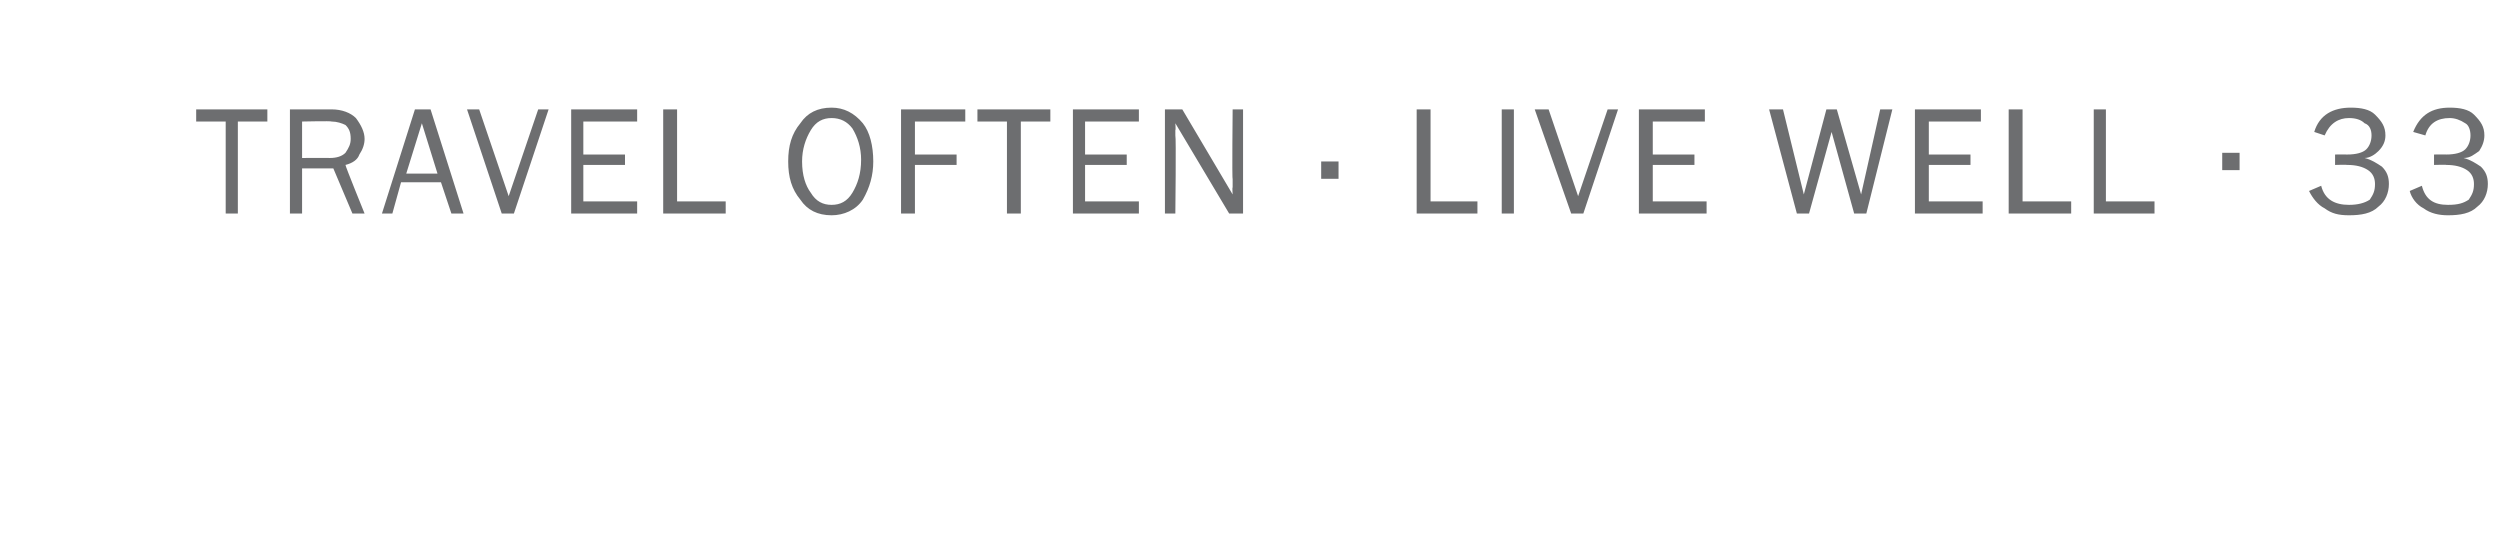 <?xml version="1.0" standalone="no"?>
<!DOCTYPE svg PUBLIC "-//W3C//DTD SVG 1.1//EN" "http://www.w3.org/Graphics/SVG/1.1/DTD/svg11.dtd">
<svg xmlns="http://www.w3.org/2000/svg" version="1.1" width="144px" height="30.7px" viewBox="0 -6 144 30.7" style="top:-6px">
  <desc>TRAVEL OFTEN LIVE WELL 33</desc>
  <defs/>
  <g id="Polygon147844">
    <path d="M 13.7 6.3 L 13 6.3 L 13 1 L 11.3 1 L 11.3 0.3 L 15.4 0.3 L 15.4 1 L 13.7 1 L 13.7 6.3 Z M 21 6.3 L 20.3 6.3 L 19.2 3.7 L 17.4 3.7 L 17.4 6.3 L 16.7 6.3 L 16.7 0.3 C 16.7 0.3 19.1 0.3 19.1 0.3 C 19.7 0.3 20.2 0.5 20.5 0.8 C 20.8 1.2 21 1.6 21 2 C 21 2.3 20.9 2.6 20.7 2.9 C 20.6 3.2 20.3 3.4 19.9 3.5 C 19.87 3.52 21 6.3 21 6.3 Z M 17.4 3.1 C 17.4 3.1 19.01 3.09 19 3.1 C 19.4 3.1 19.7 3 19.9 2.8 C 20.1 2.5 20.2 2.3 20.2 2 C 20.2 1.6 20.1 1.4 19.9 1.2 C 19.7 1.1 19.4 1 19.1 1 C 19.1 0.96 17.4 1 17.4 1 L 17.4 3.1 Z M 26.7 6.3 L 26 6.3 L 25.4 4.5 L 23.1 4.5 L 22.6 6.3 L 22 6.3 L 23.9 0.3 L 24.8 0.3 L 26.7 6.3 Z M 25.2 4 L 24.3 1.1 L 23.4 4 L 25.2 4 Z M 31.6 0.3 L 29.6 6.3 L 28.9 6.3 L 26.9 0.3 L 27.6 0.3 L 29.3 5.3 L 31 0.3 L 31.6 0.3 Z M 36.7 5.6 L 36.7 6.3 L 32.9 6.3 L 32.9 0.3 L 36.7 0.3 L 36.7 1 L 33.6 1 L 33.6 2.9 L 36 2.9 L 36 3.5 L 33.6 3.5 L 33.6 5.6 L 36.7 5.6 Z M 41.8 5.6 L 41.8 6.3 L 38.2 6.3 L 38.2 0.3 L 39 0.3 L 39 5.6 L 41.8 5.6 Z M 47.9 6.4 C 47.1 6.4 46.5 6.1 46.1 5.5 C 45.6 4.9 45.4 4.2 45.4 3.3 C 45.4 2.4 45.6 1.7 46.1 1.1 C 46.5 0.5 47.1 0.2 47.9 0.2 C 48.6 0.2 49.2 0.5 49.7 1.1 C 50.1 1.6 50.3 2.4 50.3 3.3 C 50.3 4.1 50.1 4.8 49.7 5.5 C 49.3 6.1 48.6 6.4 47.9 6.4 Z M 47.9 5.8 C 48.4 5.8 48.8 5.6 49.1 5.1 C 49.4 4.6 49.6 4 49.6 3.2 C 49.6 2.5 49.4 1.9 49.1 1.4 C 48.8 1 48.4 0.8 47.9 0.8 C 47.4 0.8 47 1 46.7 1.5 C 46.4 2 46.2 2.6 46.2 3.3 C 46.2 4.1 46.4 4.7 46.7 5.1 C 47 5.6 47.4 5.8 47.9 5.8 Z M 52.7 6.3 L 51.9 6.3 L 51.9 0.3 L 55.6 0.3 L 55.6 1 L 52.7 1 L 52.7 2.9 L 55.1 2.9 L 55.1 3.5 L 52.7 3.5 L 52.7 6.3 Z M 58.8 6.3 L 58 6.3 L 58 1 L 56.3 1 L 56.3 0.3 L 60.5 0.3 L 60.5 1 L 58.8 1 L 58.8 6.3 Z M 65.6 5.6 L 65.6 6.3 L 61.8 6.3 L 61.8 0.3 L 65.6 0.3 L 65.6 1 L 62.5 1 L 62.5 2.9 L 64.9 2.9 L 64.9 3.5 L 62.5 3.5 L 62.5 5.6 L 65.6 5.6 Z M 71.6 6.3 L 70.8 6.3 L 67.7 1.1 C 67.7 1.1 67.73 1.47 67.7 1.5 C 67.7 1.6 67.7 1.7 67.7 1.8 C 67.75 1.85 67.7 6.3 67.7 6.3 L 67.1 6.3 L 67.1 0.3 L 68.1 0.3 L 71 5.2 C 71 5.2 70.97 4.77 71 4.8 C 71 4.6 71 4.5 71 4.3 C 70.96 4.34 71 0.3 71 0.3 L 71.6 0.3 L 71.6 6.3 Z M 77.1 3.3 L 77.1 4.3 L 76.1 4.3 L 76.1 3.3 L 77.1 3.3 Z M 85.1 5.6 L 85.1 6.3 L 81.6 6.3 L 81.6 0.3 L 82.4 0.3 L 82.4 5.6 L 85.1 5.6 Z M 87.2 6.3 L 86.5 6.3 L 86.5 0.3 L 87.2 0.3 L 87.2 6.3 Z M 93.2 0.3 L 91.2 6.3 L 90.5 6.3 L 88.4 0.3 L 89.2 0.3 L 90.9 5.3 L 92.6 0.3 L 93.2 0.3 Z M 98.3 5.6 L 98.3 6.3 L 94.4 6.3 L 94.4 0.3 L 98.2 0.3 L 98.2 1 L 95.2 1 L 95.2 2.9 L 97.6 2.9 L 97.6 3.5 L 95.2 3.5 L 95.2 5.6 L 98.3 5.6 Z M 109 0.3 L 107.5 6.3 L 106.8 6.3 L 105.5 1.6 L 104.2 6.3 L 103.5 6.3 L 101.9 0.3 L 102.7 0.3 L 103.9 5.2 L 105.2 0.3 L 105.8 0.3 L 107.2 5.2 L 108.3 0.3 L 109 0.3 Z M 114.2 5.6 L 114.2 6.3 L 110.3 6.3 L 110.3 0.3 L 114.1 0.3 L 114.1 1 L 111.1 1 L 111.1 2.9 L 113.5 2.9 L 113.5 3.5 L 111.1 3.5 L 111.1 5.6 L 114.2 5.6 Z M 119.3 5.6 L 119.3 6.3 L 115.7 6.3 L 115.7 0.3 L 116.5 0.3 L 116.5 5.6 L 119.3 5.6 Z M 124.1 5.6 L 124.1 6.3 L 120.6 6.3 L 120.6 0.3 L 121.3 0.3 L 121.3 5.6 L 124.1 5.6 Z M 129 2.8 L 129 3.8 L 128 3.8 L 128 2.8 L 129 2.8 Z M 134.5 3.5 L 134.5 2.9 C 134.5 2.9 135.2 2.89 135.2 2.9 C 135.7 2.9 136.1 2.8 136.3 2.6 C 136.5 2.4 136.6 2.1 136.6 1.8 C 136.6 1.5 136.5 1.2 136.2 1.1 C 136 0.9 135.7 0.8 135.3 0.8 C 134.7 0.8 134.2 1.1 133.9 1.8 C 133.9 1.8 133.3 1.6 133.3 1.6 C 133.6 0.6 134.4 0.2 135.4 0.2 C 136 0.2 136.5 0.3 136.8 0.6 C 137.2 1 137.4 1.3 137.4 1.8 C 137.4 2.1 137.3 2.4 137 2.7 C 136.8 2.9 136.5 3.1 136.2 3.1 C 136.6 3.2 136.9 3.4 137.2 3.6 C 137.5 3.9 137.6 4.2 137.6 4.6 C 137.6 5.1 137.4 5.6 137 5.9 C 136.6 6.3 136 6.4 135.3 6.4 C 134.7 6.4 134.3 6.3 133.9 6 C 133.5 5.8 133.2 5.4 133 5 C 133 5 133.7 4.7 133.7 4.7 C 133.9 5.5 134.5 5.8 135.3 5.8 C 135.8 5.8 136.2 5.7 136.5 5.5 C 136.7 5.2 136.8 5 136.8 4.6 C 136.8 4.3 136.7 4 136.4 3.8 C 136.1 3.6 135.7 3.5 135.2 3.5 C 135.2 3.48 134.5 3.5 134.5 3.5 Z M 140.2 3.5 L 140.2 2.9 C 140.2 2.9 140.93 2.89 140.9 2.9 C 141.4 2.9 141.8 2.8 142 2.6 C 142.2 2.4 142.3 2.1 142.3 1.8 C 142.3 1.5 142.2 1.2 142 1.1 C 141.7 0.9 141.4 0.8 141.1 0.8 C 140.4 0.8 139.9 1.1 139.7 1.8 C 139.7 1.8 139 1.6 139 1.6 C 139.4 0.6 140.1 0.2 141.1 0.2 C 141.7 0.2 142.2 0.3 142.5 0.6 C 142.9 1 143.1 1.3 143.1 1.8 C 143.1 2.1 143 2.4 142.8 2.7 C 142.5 2.9 142.3 3.1 141.9 3.1 C 142.3 3.2 142.6 3.4 142.9 3.6 C 143.2 3.9 143.3 4.2 143.3 4.6 C 143.3 5.1 143.1 5.6 142.7 5.9 C 142.3 6.3 141.7 6.4 141 6.4 C 140.5 6.4 140 6.3 139.6 6 C 139.2 5.8 138.9 5.4 138.8 5 C 138.8 5 139.5 4.7 139.5 4.7 C 139.7 5.5 140.2 5.8 141 5.8 C 141.6 5.8 141.9 5.7 142.2 5.5 C 142.4 5.2 142.5 5 142.5 4.6 C 142.5 4.3 142.4 4 142.1 3.8 C 141.8 3.6 141.4 3.5 140.9 3.5 C 140.93 3.48 140.2 3.5 140.2 3.5 Z " stroke="none" fill="#6d6e70"/>
  </g>
</svg>
